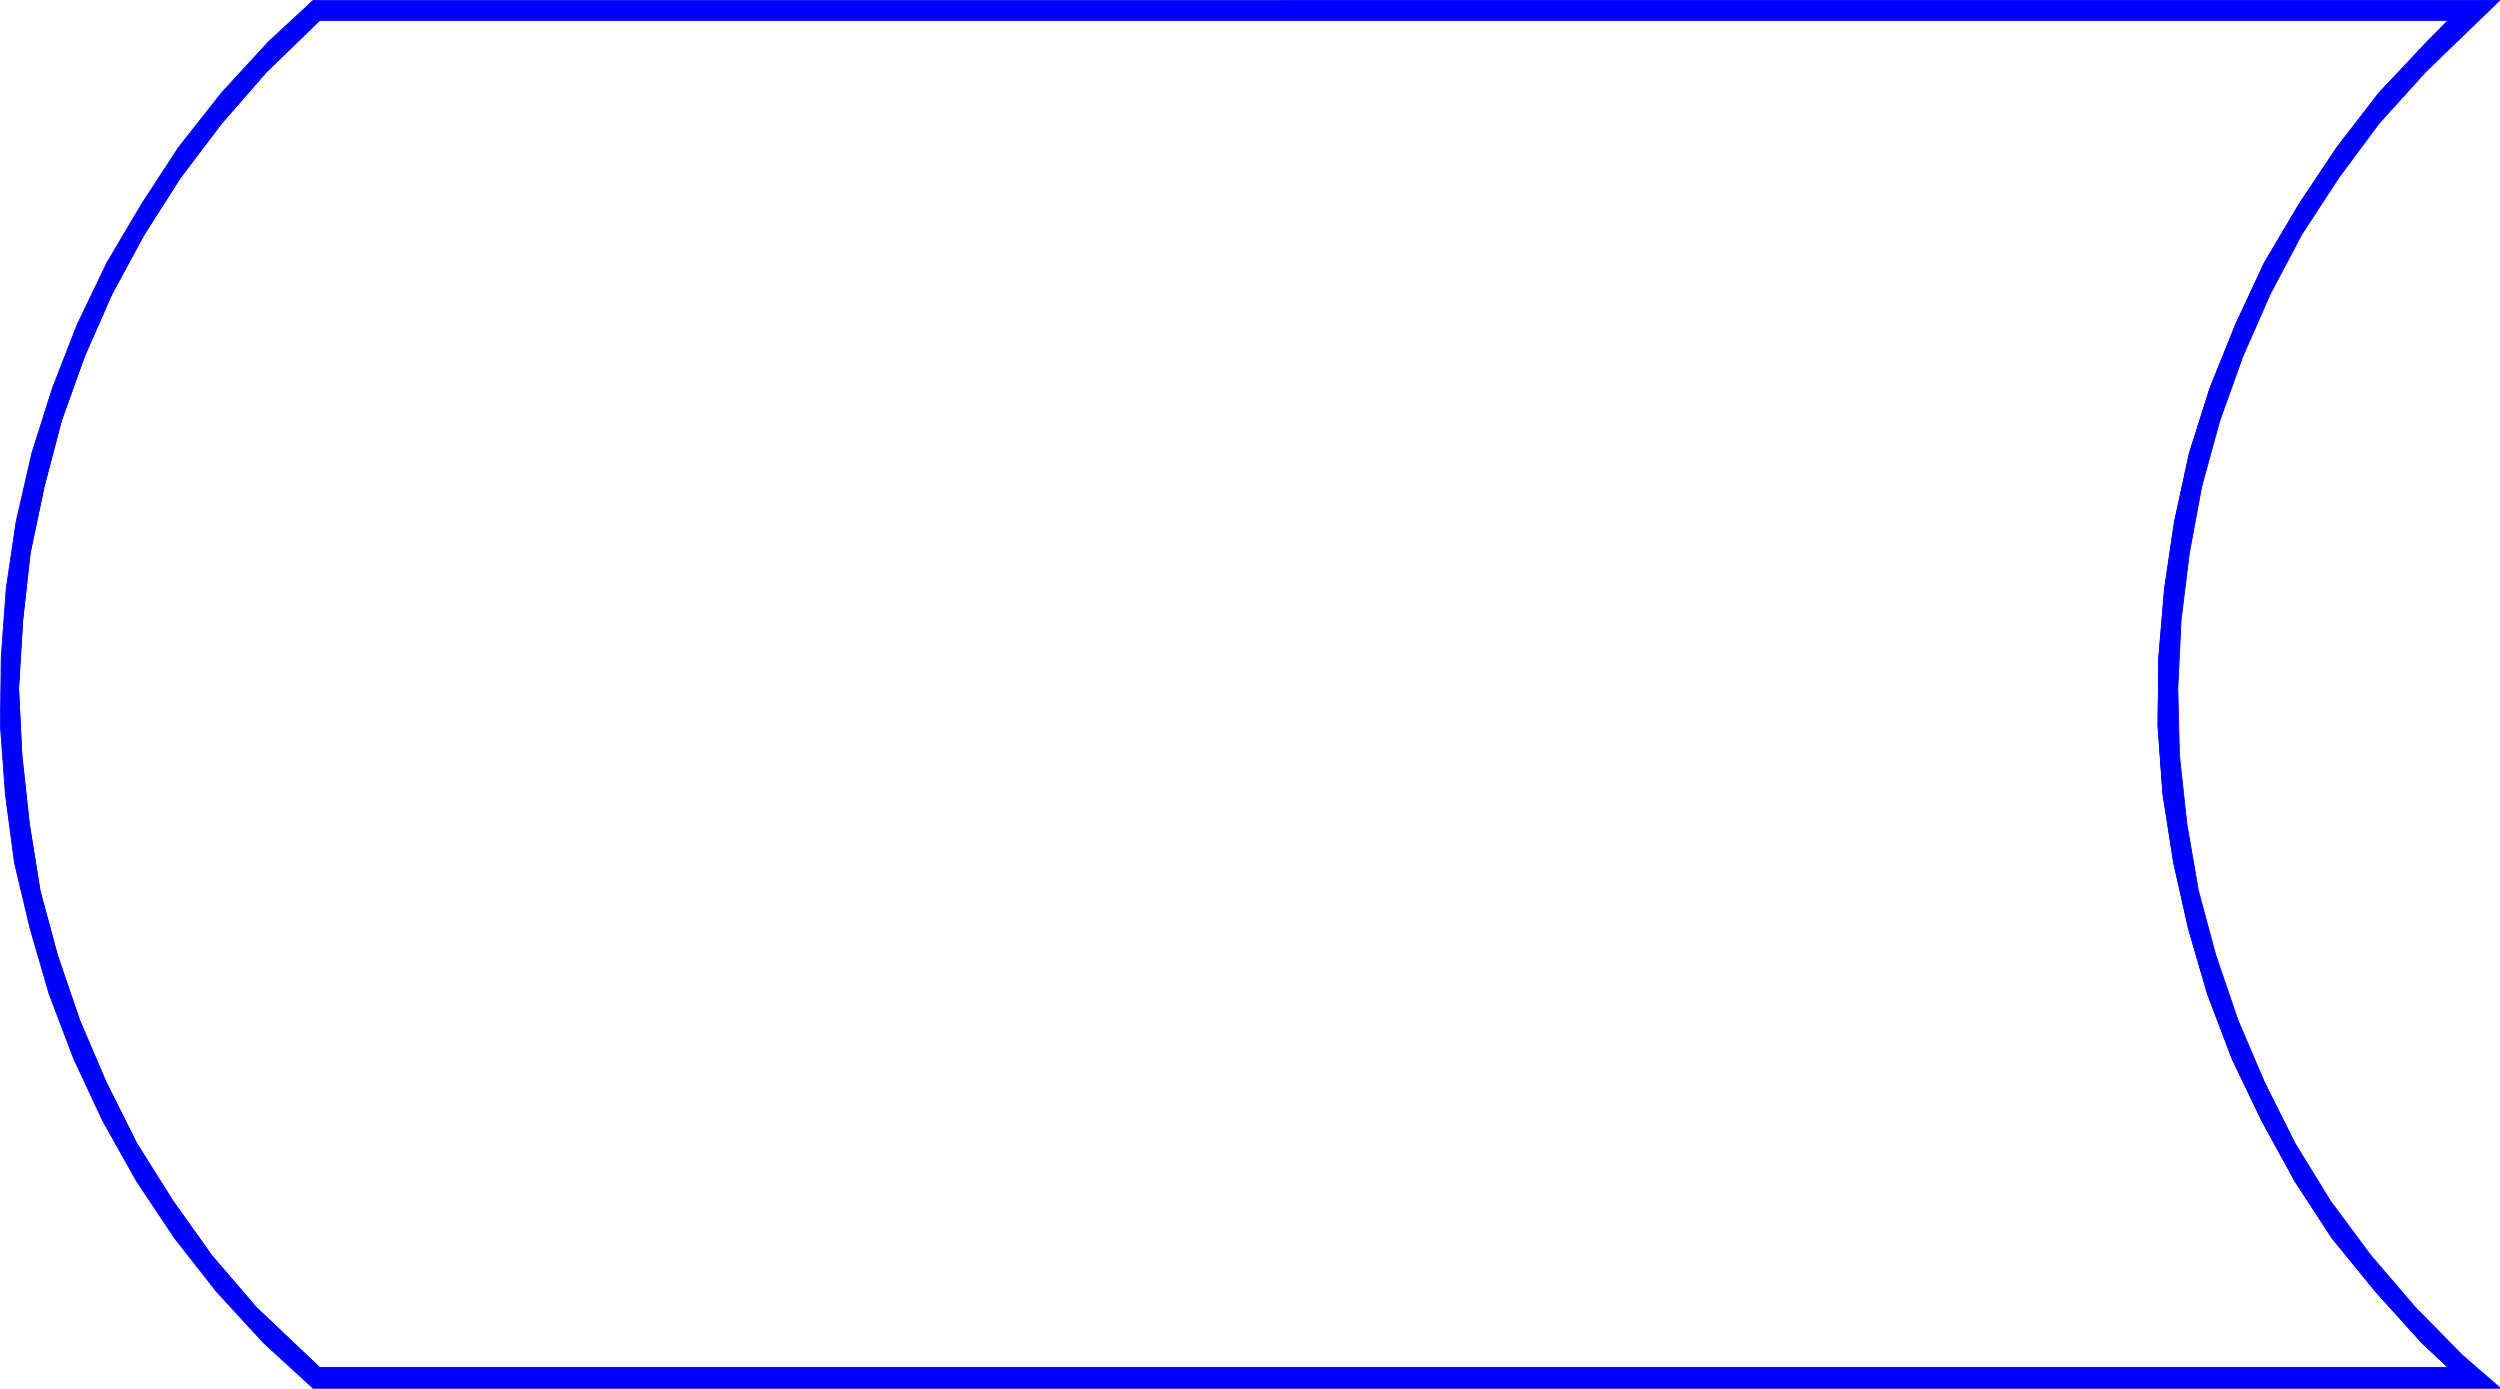 <?xml version="1.0" encoding="UTF-8" standalone="no"?>
<svg
   version="1.0"
   width="129.553mm"
   height="71.963mm"
   id="svg3"
   sodipodi:docname="Flow Chart Symbol 10.wmf"
   xmlns:inkscape="http://www.inkscape.org/namespaces/inkscape"
   xmlns:sodipodi="http://sodipodi.sourceforge.net/DTD/sodipodi-0.dtd"
   xmlns="http://www.w3.org/2000/svg"
   xmlns:svg="http://www.w3.org/2000/svg">
  <sodipodi:namedview
     id="namedview3"
     pagecolor="#ffffff"
     bordercolor="#000000"
     borderopacity="0.25"
     inkscape:showpageshadow="2"
     inkscape:pageopacity="0.0"
     inkscape:pagecheckerboard="0"
     inkscape:deskcolor="#d1d1d1"
     inkscape:document-units="mm" />
  <defs
     id="defs1">
    <pattern
       id="WMFhbasepattern"
       patternUnits="userSpaceOnUse"
       width="6"
       height="6"
       x="0"
       y="0" />
  </defs>
  <path
     style="fill:none;stroke:#0000ff;stroke-width:0.162px;stroke-linecap:round;stroke-linejoin:round;stroke-miterlimit:4;stroke-dasharray:none;stroke-opacity:1"
     d="M 62.62,3.959 H 479.547 l -13.574,14.222 -8.242,10.666 -7.434,11.151 -6.787,11.474 -5.656,12.121 -5.01,12.444 -4.04,12.767 -2.909,13.414 -1.939,13.09 -1.131,13.414 -0.162,13.414 0.97,13.414 2.101,13.414 2.909,12.929 3.717,12.767 4.848,12.767 5.818,12.121 6.464,11.797 7.272,11.151 8.565,10.505 9.05,10.02 5.171,4.848 H 62.62 L 50.177,256.069 41.45,245.887 33.855,235.221 26.745,223.909 20.766,211.95 15.594,199.829 11.231,187.062 7.838,174.456 5.737,161.366 4.282,147.953 3.636,134.862 4.444,121.449 5.898,108.359 8.646,95.268 12.039,82.34 16.564,69.734 21.897,57.613 28.199,45.978 35.31,34.827 43.39,24.16 52.116,14.141 62.62,3.959 v 0"
     id="path1" />
  <path
     style="fill:#0000ff;fill-opacity:1;fill-rule:evenodd;stroke:none"
     d="m 489.567,271.745 -7.272,-6.303 -9.211,-9.373 -8.726,-10.181 -7.918,-10.666 -6.949,-11.313 -5.979,-11.959 -5.171,-12.121 -4.363,-12.767 -3.394,-12.605 -2.262,-13.09 -1.454,-13.414 -0.323,-13.09 0.646,-13.414 1.616,-13.09 2.424,-13.09 3.555,-12.929 4.525,-12.605 5.333,-12.121 6.141,-11.636 7.272,-11.151 7.918,-10.666 9.05,-10.02 14.544,-14.06 H 61.327 L 62.62,3.959 H 479.547 l -4.202,4.202 -9.373,10.02 -8.242,10.666 -7.434,11.151 -6.787,11.474 -5.656,12.121 -5.01,12.444 -4.04,12.767 -2.909,13.414 -1.939,13.09 -1.131,13.414 -0.162,13.414 0.97,13.414 2.101,13.414 2.909,12.929 3.717,12.767 4.848,12.767 5.818,12.121 6.464,11.797 7.272,11.151 8.565,10.505 9.05,10.02 5.171,4.848 H 62.62 L 50.177,256.069 41.45,245.887 33.855,235.221 26.745,223.909 20.766,211.95 15.594,199.829 11.231,187.062 7.838,174.456 5.737,161.366 4.282,147.953 3.636,134.862 4.444,121.449 5.898,108.359 8.646,95.268 12.039,82.34 16.564,69.734 21.897,57.613 28.199,45.978 35.31,34.827 43.39,24.16 52.116,14.141 62.62,3.959 61.327,0.081 52.601,8.161 43.39,18.181 34.986,28.847 27.714,39.998 20.927,51.472 15.11,63.593 10.262,76.037 6.222,88.804 3.151,102.217 l -1.939,13.09 -0.97,13.414 -0.162,13.414 0.97,13.414 1.778,13.414 3.07,12.929 3.717,12.767 4.848,12.767 5.656,12.121 6.626,11.797 7.434,11.151 8.242,10.505 9.211,10.02 9.696,8.888 h 428.24 v 0 z"
     id="path2" />
  <path
     style="fill:none;stroke:#0000ff;stroke-width:0.162px;stroke-linecap:round;stroke-linejoin:round;stroke-miterlimit:4;stroke-dasharray:none;stroke-opacity:1"
     d="m 489.567,271.745 -7.272,-6.303 -9.211,-9.373 -8.726,-10.181 -7.918,-10.666 -6.949,-11.313 -5.979,-11.959 -5.171,-12.121 -4.363,-12.767 -3.394,-12.605 -2.262,-13.09 -1.454,-13.414 -0.323,-13.09 0.646,-13.414 1.616,-13.09 2.424,-13.09 3.555,-12.929 4.525,-12.605 5.333,-12.121 6.141,-11.636 7.272,-11.151 7.918,-10.666 9.05,-10.02 14.544,-14.06 H 61.327 L 62.62,3.959 H 479.547 l -4.202,4.202 -9.373,10.02 -8.242,10.666 -7.434,11.151 -6.787,11.474 -5.656,12.121 -5.01,12.444 -4.04,12.767 -2.909,13.414 -1.939,13.09 -1.131,13.414 -0.162,13.414 0.97,13.414 2.101,13.414 2.909,12.929 3.717,12.767 4.848,12.767 5.818,12.121 6.464,11.797 7.272,11.151 8.565,10.505 9.05,10.02 5.171,4.848 H 62.62 L 50.177,256.069 41.45,245.887 33.855,235.221 26.745,223.909 20.766,211.95 15.594,199.829 11.231,187.062 7.838,174.456 5.737,161.366 4.282,147.953 3.636,134.862 4.444,121.449 5.898,108.359 8.646,95.268 12.039,82.34 16.564,69.734 21.897,57.613 28.199,45.978 35.31,34.827 43.39,24.16 52.116,14.141 62.62,3.959 61.327,0.081 52.601,8.161 43.39,18.181 34.986,28.847 27.714,39.998 20.927,51.472 15.11,63.593 10.262,76.037 6.222,88.804 3.151,102.217 l -1.939,13.09 -0.97,13.414 -0.162,13.414 0.97,13.414 1.778,13.414 3.07,12.929 3.717,12.767 4.848,12.767 5.656,12.121 6.626,11.797 7.434,11.151 8.242,10.505 9.211,10.02 9.696,8.888 h 428.24 v 0"
     id="path3" />
</svg>
